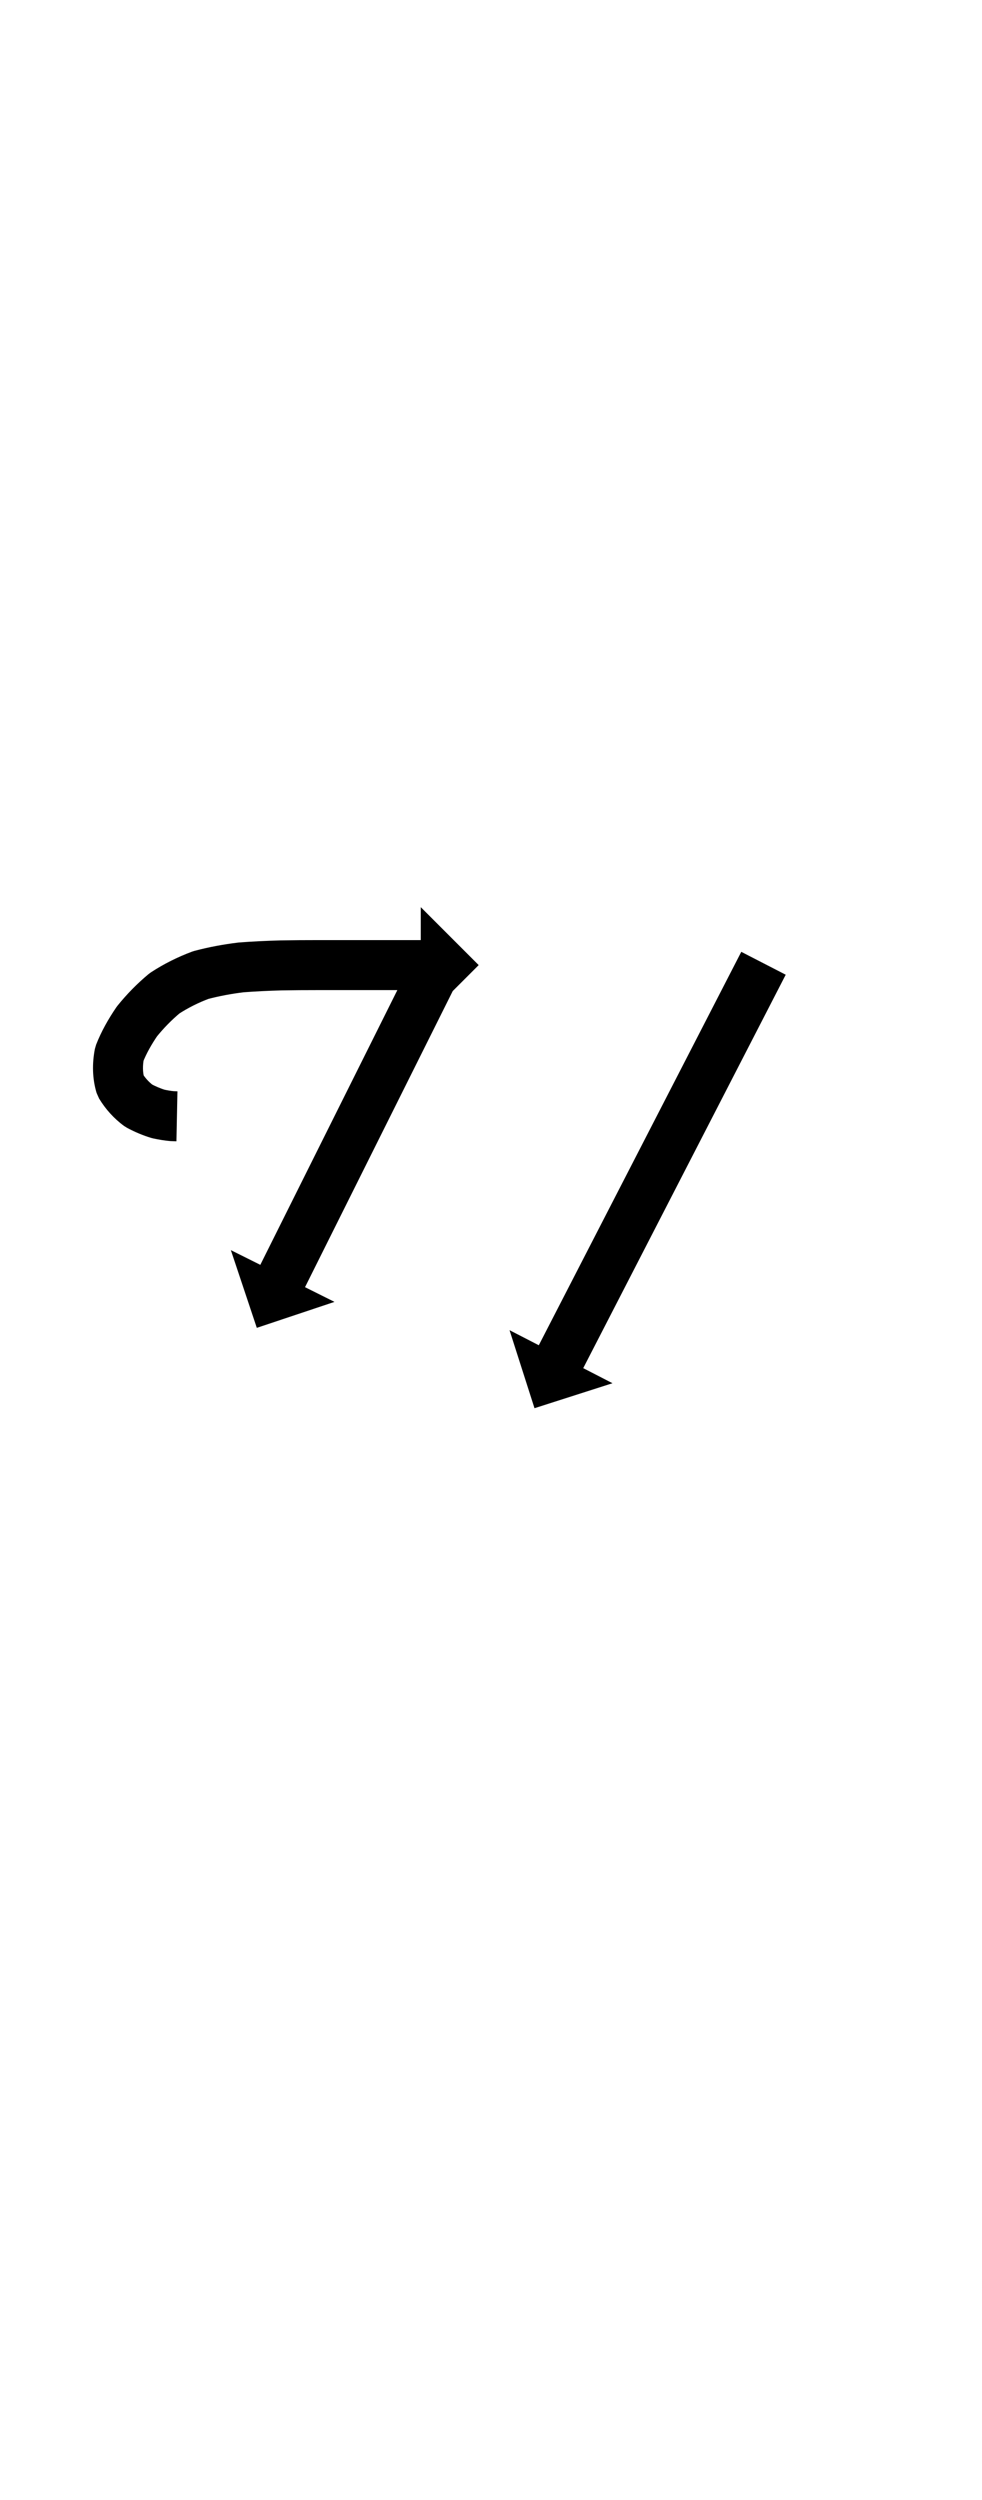 <?xml version="1.0" encoding="UTF-8"?>
<svg xmlns="http://www.w3.org/2000/svg" xmlns:inkscape="http://www.inkscape.org/namespaces/inkscape" xmlns:sodipodi="http://sodipodi.sourceforge.net/DTD/sodipodi-0.dtd" xmlns:svg="http://www.w3.org/2000/svg" version="1.1" viewBox="0 -350 393 1000">
    <sodipodi:namedview pagecolor="#ffffff" bordercolor="#666666" borderopacity="1.0" showgrid="true">
        <inkscape:grid id="grid№1" type="xygrid" dotted="false" enabled="true" visible="true" empspacing="10" />
        <sodipodi:guide id="baseline" position="0.00,350.00" orientation="0.00,1.00" />
    </sodipodi:namedview>
    <g id="glyph">
        <path d="M 314.446 39.869C 314.446 39.869 296.665 30.713 296.665 30.713C 296.362 31.302 296.059 31.89 295.756 32.479C 294.898 34.144 294.041 35.809 293.183 37.474C 291.851 40.061 290.519 42.647 289.187 45.234C 287.459 48.589 285.731 51.945 284.003 55.3C 281.959 59.27 279.915 63.24 277.87 67.21C 275.588 71.641 273.307 76.072 271.025 80.502C 268.585 85.241 266.145 89.979 263.705 94.717C 261.186 99.609 258.666 104.501 256.147 109.393C 253.628 114.285 251.109 119.177 248.59 124.068C 246.15 128.807 243.709 133.545 241.269 138.283C 238.988 142.714 236.706 147.145 234.424 151.576C 232.38 155.546 230.335 159.516 228.291 163.485C 226.563 166.841 224.835 170.196 223.107 173.551C 221.775 176.138 220.443 178.725 219.111 181.311C 218.254 182.976 217.396 184.641 216.539 186.306C 216.236 186.895 215.932 187.484 215.629 188.073C 215.629 188.073 203.916 182.042 203.916 182.042C 203.916 182.042 213.909 213.255 213.909 213.255C 213.909 213.255 245.123 203.261 245.123 203.261C 245.123 203.261 233.41 197.23 233.41 197.23C 233.713 196.641 234.016 196.052 234.32 195.463C 235.177 193.798 236.035 192.133 236.892 190.468C 238.224 187.881 239.556 185.295 240.888 182.708C 242.616 179.353 244.344 175.997 246.072 172.642C 248.116 168.672 250.161 164.702 252.205 160.733C 254.487 156.302 256.768 151.871 259.05 147.44C 261.49 142.702 263.93 137.963 266.37 133.225C 268.89 128.333 271.409 123.441 273.928 118.549C 276.447 113.657 278.966 108.766 281.486 103.874C 283.926 99.135 286.366 94.397 288.806 89.659C 291.087 85.228 293.369 80.797 295.651 76.366C 297.695 72.396 299.74 68.426 301.784 64.456C 303.512 61.101 305.24 57.746 306.968 54.391C 308.3 51.804 309.632 49.218 310.964 46.631C 311.821 44.966 312.679 43.301 313.536 41.635C 313.84 41.047 314.143 40.458 314.446 39.869ZM 184.5 39.762C 184.5 39.762 166.605 30.831 166.605 30.831C 166.371 31.299 166.138 31.767 165.904 32.236C 165.244 33.559 164.583 34.882 163.923 36.206C 162.896 38.262 161.87 40.318 160.844 42.374C 159.513 45.041 158.182 47.708 156.851 50.375C 155.276 53.531 153.701 56.686 152.126 59.842C 150.368 63.364 148.61 66.886 146.853 70.408C 144.973 74.174 143.093 77.94 141.213 81.707C 139.273 85.595 137.332 89.484 135.391 93.372C 133.451 97.26 131.51 101.149 129.569 105.037C 127.69 108.804 125.81 112.57 123.93 116.336C 122.172 119.858 120.414 123.38 118.657 126.902C 117.082 130.058 115.507 133.213 113.932 136.369C 112.601 139.036 111.27 141.703 109.939 144.37C 108.913 146.426 107.886 148.482 106.86 150.538C 106.2 151.862 105.539 153.185 104.879 154.508C 104.645 154.977 104.411 155.445 104.178 155.913C 104.178 155.913 92.39 150.03 92.39 150.03C 92.39 150.03 102.776 181.114 102.776 181.114C 102.776 181.114 133.861 170.727 133.861 170.727C 133.861 170.727 122.073 164.844 122.073 164.844C 122.306 164.376 122.54 163.908 122.774 163.44C 123.434 162.116 124.095 160.793 124.755 159.47C 125.781 157.414 126.808 155.357 127.834 153.301C 129.165 150.634 130.496 147.967 131.827 145.3C 133.402 142.145 134.977 138.989 136.552 135.834C 138.31 132.312 140.067 128.79 141.825 125.268C 143.705 121.501 145.585 117.735 147.464 113.969C 149.405 110.08 151.346 106.192 153.286 102.303C 155.227 98.415 157.168 94.526 159.109 90.638C 160.988 86.872 162.868 83.105 164.748 79.339C 166.506 75.817 168.263 72.295 170.021 68.773C 171.596 65.617 173.171 62.462 174.746 59.306C 176.077 56.639 177.408 53.972 178.739 51.306C 179.765 49.249 180.792 47.193 181.818 45.137C 182.478 43.814 183.139 42.49 183.799 41.167C 184.033 40.699 184.266 40.23 184.5 39.762ZM 70.608 106.498C 70.608 106.498 71.015 86.502 71.015 86.502C 70.446 86.491 69.879 86.47 69.311 86.445C 69.309 86.445 69.416 86.452 69.523 86.459C 69.63 86.466 69.737 86.473 69.736 86.473C 68.306 86.347 66.879 86.083 65.476 85.786C 65.471 85.785 65.663 85.834 65.855 85.883C 66.047 85.931 66.24 85.98 66.235 85.978C 64.161 85.367 62.162 84.482 60.259 83.461C 60.245 83.453 60.546 83.643 60.846 83.832C 61.147 84.022 61.448 84.211 61.435 84.201C 59.549 82.822 57.977 81.034 56.767 79.041C 56.739 78.996 57.004 79.598 57.271 80.198C 57.539 80.798 57.81 81.397 57.794 81.346C 57.021 78.782 57.093 75.997 57.599 73.39C 57.604 73.363 57.474 73.809 57.345 74.255C 57.216 74.7 57.088 75.147 57.098 75.121C 58.61 71.25 60.721 67.616 63.058 64.189C 63.061 64.185 62.941 64.346 62.821 64.508C 62.701 64.67 62.581 64.832 62.584 64.828C 65.473 61.241 68.712 57.933 72.253 54.988C 72.262 54.981 72.028 55.153 71.794 55.326C 71.56 55.499 71.327 55.672 71.336 55.666C 75.255 53.1 79.477 51 83.868 49.371C 83.875 49.369 83.644 49.442 83.413 49.515C 83.183 49.588 82.952 49.662 82.959 49.66C 87.79 48.375 92.719 47.47 97.68 46.868C 97.682 46.868 97.57 46.879 97.458 46.89C 97.347 46.901 97.235 46.912 97.237 46.912C 102.375 46.52 107.524 46.279 112.675 46.139C 112.675 46.139 112.653 46.139 112.631 46.14C 112.609 46.141 112.587 46.141 112.587 46.141C 117.505 46.05 122.423 46.02 127.341 46.02C 131.807 46.02 136.272 46.02 140.737 46.02C 144.511 46.02 148.285 46.02 152.059 46.02C 154.969 46.02 157.879 46.02 160.788 46.02C 162.661 46.02 164.534 46.02 166.406 46.02C 167.069 46.02 167.732 46.02 168.394 46.02C 168.394 46.02 168.394 59.195 168.394 59.195C 168.394 59.195 191.569 36.02 191.569 36.02C 191.569 36.02 168.394 12.845 168.394 12.845C 168.394 12.845 168.394 26.02 168.394 26.02C 167.732 26.02 167.069 26.02 166.406 26.02C 164.534 26.02 162.661 26.02 160.788 26.02C 157.879 26.02 154.969 26.02 152.059 26.02C 148.285 26.02 144.511 26.02 140.737 26.02C 136.272 26.02 131.807 26.02 127.341 26.02C 122.3 26.02 117.259 26.051 112.218 26.144C 112.218 26.144 112.196 26.145 112.175 26.145C 112.153 26.146 112.131 26.146 112.131 26.146C 106.653 26.295 101.177 26.553 95.713 26.97C 95.712 26.97 95.602 26.981 95.492 26.992C 95.382 27.003 95.272 27.014 95.27 27.014C 89.389 27.728 83.547 28.809 77.82 30.332C 77.812 30.333 77.589 30.404 77.365 30.475C 77.142 30.546 76.919 30.617 76.911 30.62C 71.117 32.77 65.551 35.548 60.38 38.934C 60.371 38.94 60.145 39.106 59.92 39.273C 59.696 39.439 59.471 39.606 59.462 39.612C 54.902 43.406 50.728 47.664 47.007 52.284C 47.004 52.288 46.887 52.445 46.77 52.603C 46.653 52.76 46.536 52.918 46.534 52.922C 43.345 57.598 40.53 62.565 38.468 67.845C 38.458 67.87 38.335 68.29 38.214 68.71C 38.092 69.13 37.971 69.55 37.966 69.576C 36.839 75.378 36.933 81.442 38.646 87.121C 38.661 87.172 38.905 87.725 39.151 88.277C 39.397 88.829 39.646 89.38 39.674 89.426C 42.248 93.662 45.622 97.413 49.626 100.343C 49.639 100.352 49.926 100.534 50.213 100.714C 50.5 100.895 50.787 101.076 50.801 101.083C 53.914 102.754 57.187 104.162 60.579 105.162C 60.584 105.163 60.771 105.211 60.958 105.258C 61.145 105.305 61.333 105.353 61.338 105.354C 63.528 105.817 65.749 106.199 67.981 106.396C 67.983 106.396 68.088 106.403 68.194 106.41C 68.299 106.417 68.405 106.424 68.406 106.424C 69.14 106.457 69.874 106.483 70.608 106.498Z" />
    </g>
</svg>

